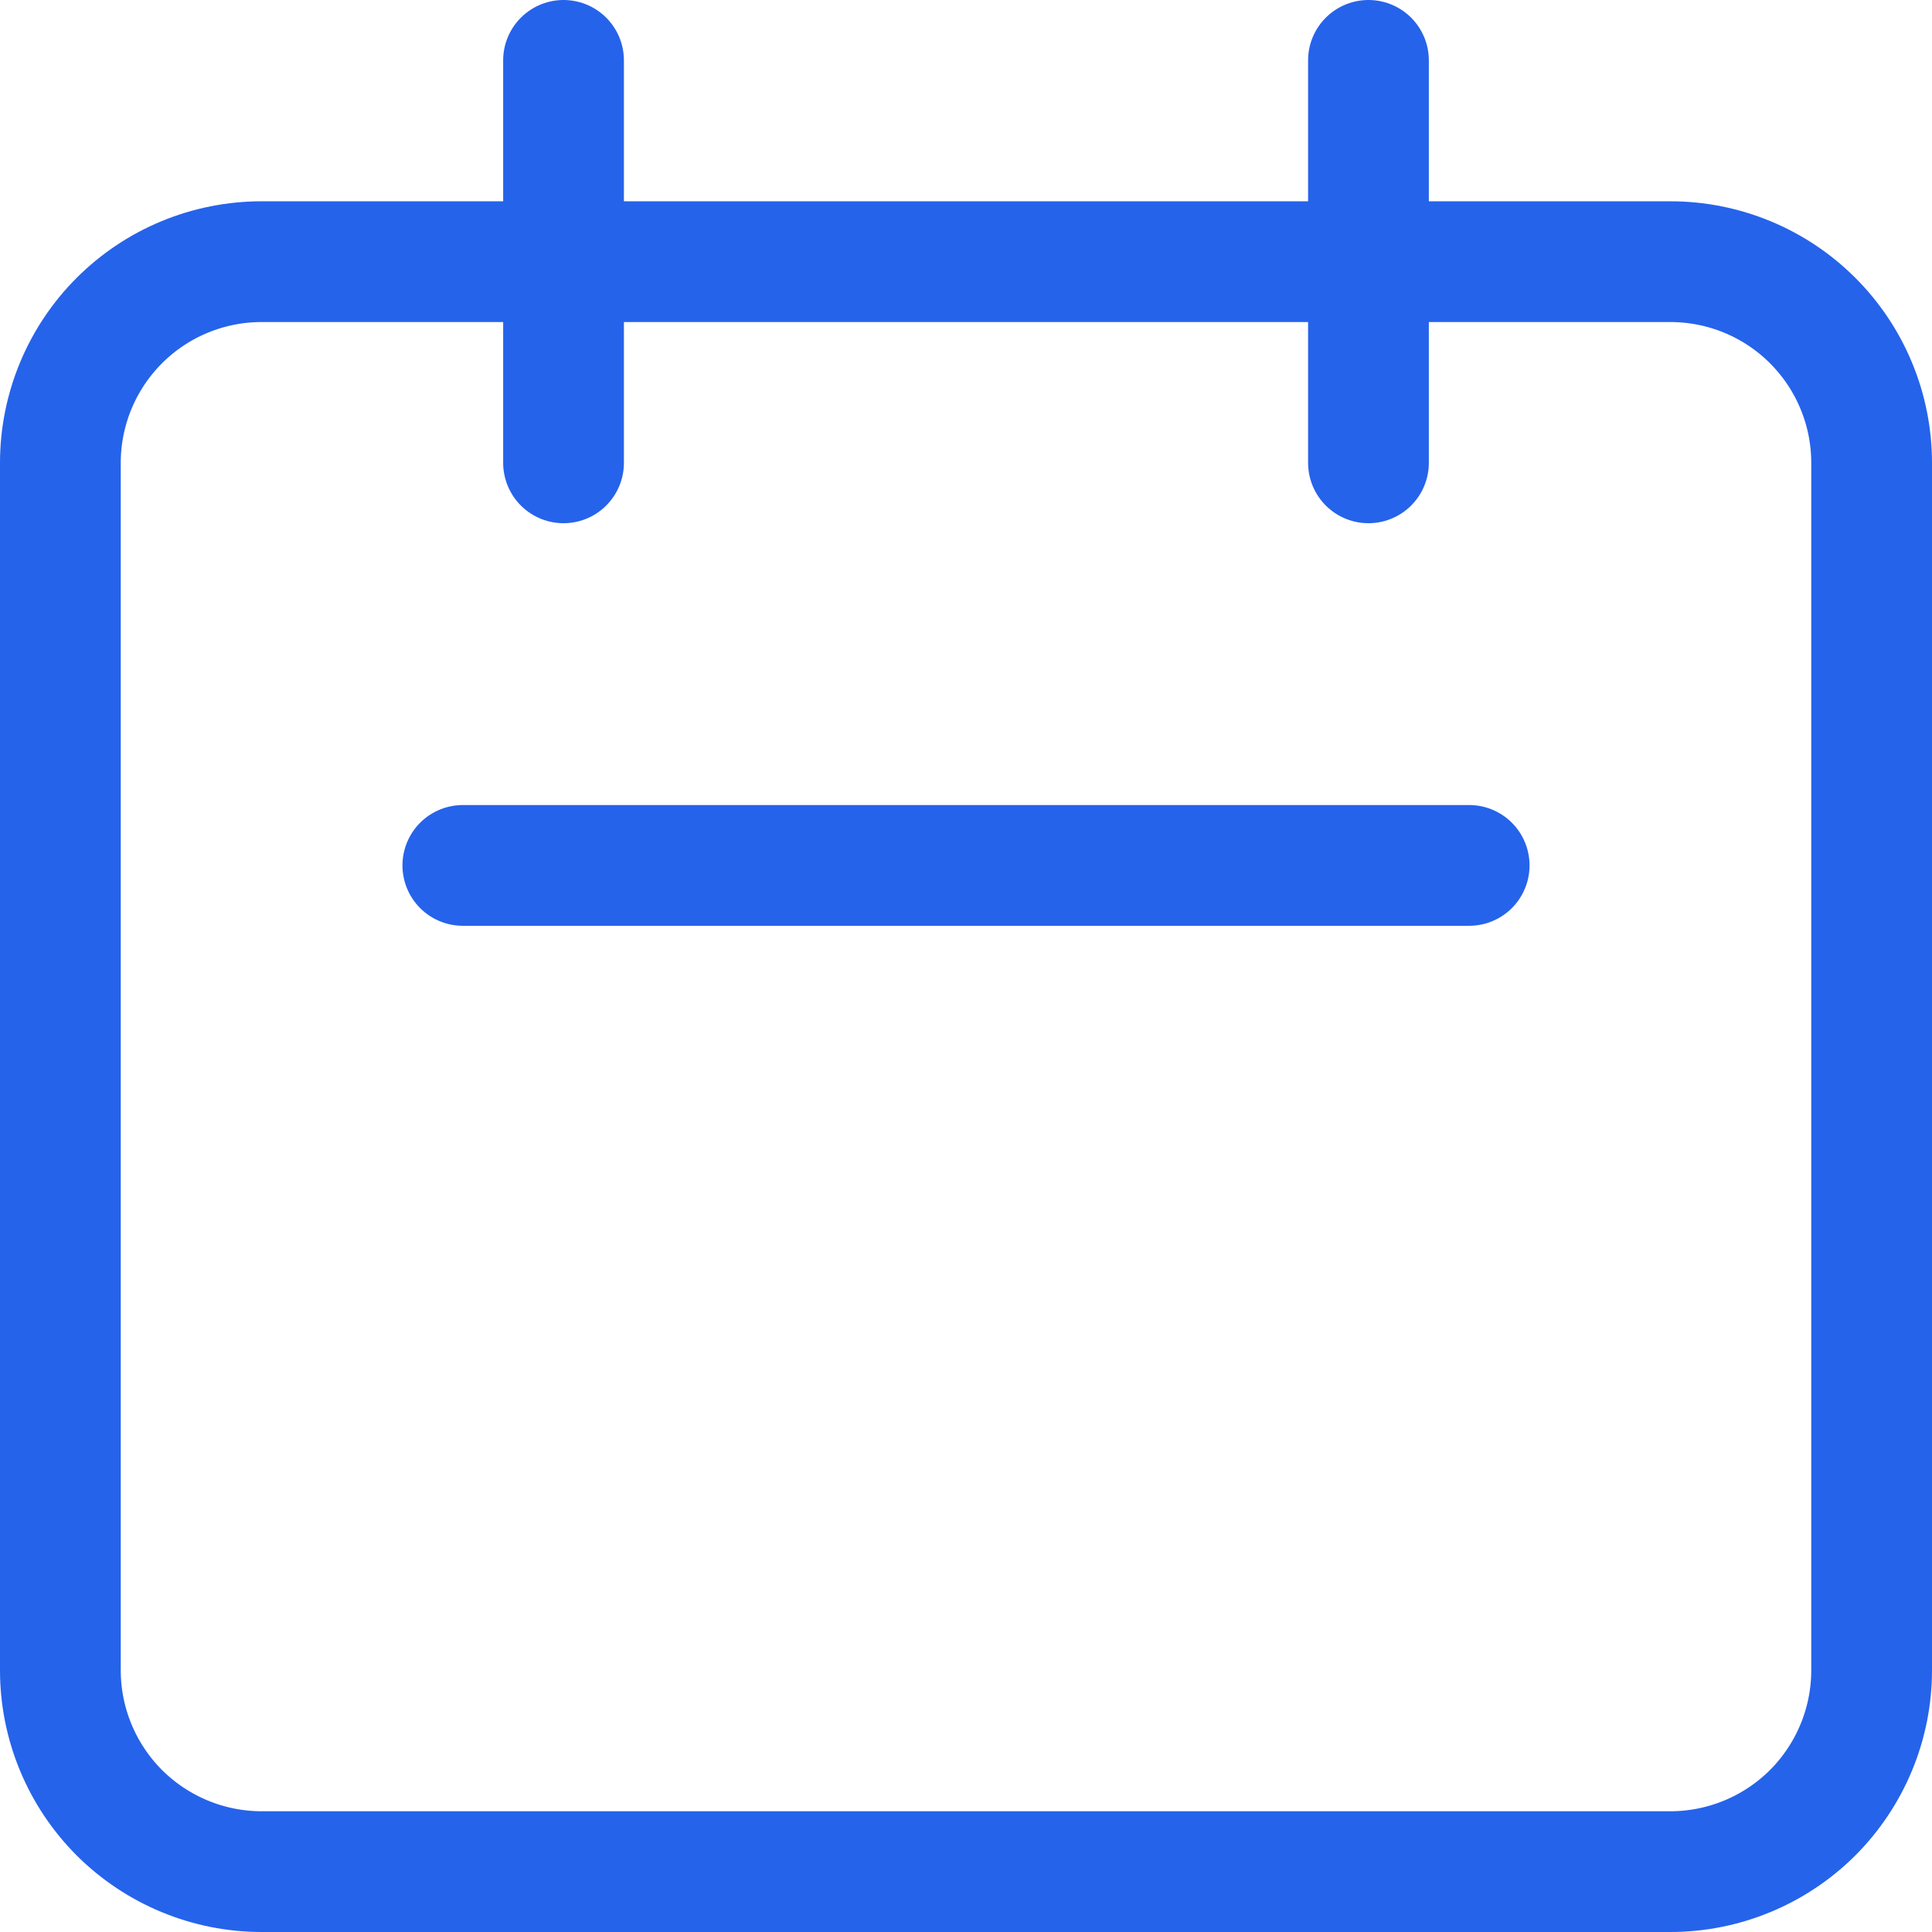 <svg width="16" height="16" viewBox="0 0 16 16" fill="none" xmlns="http://www.w3.org/2000/svg">
<path d="M4.667 3.833V0.5M11.333 3.833V0.5M3.833 7.167H12.167M2.167 15.5H13.833C14.275 15.5 14.699 15.324 15.012 15.012C15.324 14.699 15.5 14.275 15.5 13.833V3.833C15.5 3.391 15.324 2.967 15.012 2.655C14.699 2.342 14.275 2.167 13.833 2.167H2.167C1.725 2.167 1.301 2.342 0.988 2.655C0.676 2.967 0.5 3.391 0.5 3.833V13.833C0.5 14.275 0.676 14.699 0.988 15.012C1.301 15.324 1.725 15.5 2.167 15.5Z" stroke="#2563EB" stroke-linecap="round" stroke-linejoin="round"/>
</svg>
